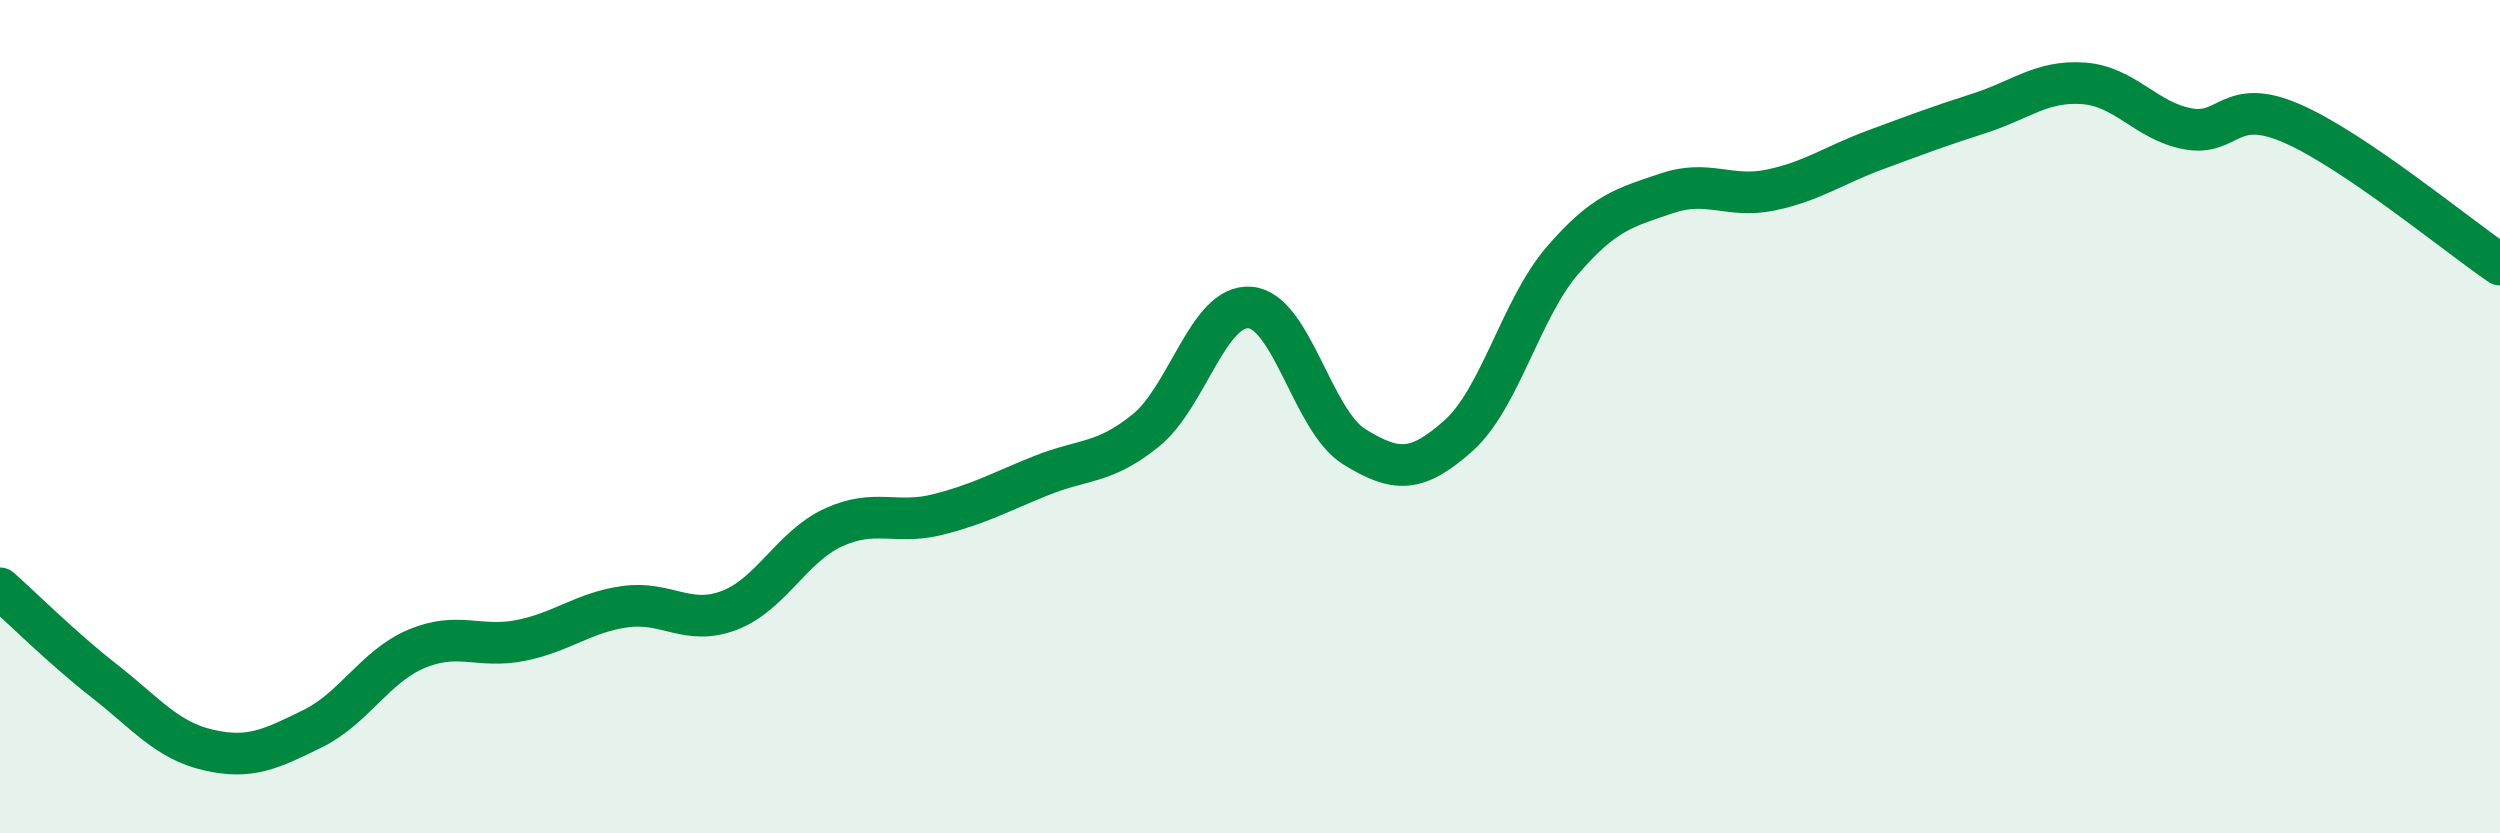 
    <svg width="60" height="20" viewBox="0 0 60 20" xmlns="http://www.w3.org/2000/svg">
      <path
        d="M 0,14.12 C 0.5,14.56 1.5,15.56 2.5,16.34 C 3.5,17.12 4,17.77 5,18 C 6,18.23 6.5,17.98 7.5,17.49 C 8.5,17 9,15.99 10,15.57 C 11,15.15 11.5,15.57 12.5,15.37 C 13.5,15.17 14,14.7 15,14.56 C 16,14.42 16.5,15.03 17.5,14.65 C 18.5,14.27 19,13.12 20,12.66 C 21,12.2 21.5,12.6 22.5,12.35 C 23.5,12.1 24,11.81 25,11.41 C 26,11.01 26.5,11.14 27.5,10.33 C 28.5,9.52 29,7.3 30,7.38 C 31,7.46 31.5,10.1 32.5,10.72 C 33.5,11.34 34,11.35 35,10.46 C 36,9.57 36.5,7.41 37.5,6.25 C 38.5,5.09 39,4.98 40,4.64 C 41,4.3 41.5,4.77 42.5,4.56 C 43.5,4.35 44,3.97 45,3.6 C 46,3.23 46.5,3.04 47.5,2.72 C 48.5,2.4 49,1.93 50,2 C 51,2.07 51.5,2.9 52.5,3.09 C 53.5,3.28 53.5,2.31 55,2.96 C 56.5,3.61 59,5.67 60,6.35L60 20L0 20Z"
        fill="#008740"
        opacity="0.1"
        stroke-linecap="round"
        stroke-linejoin="round"
      />
      <path
        d="M 0,14.12 C 0.5,14.56 1.5,15.56 2.5,16.34 C 3.5,17.12 4,17.77 5,18 C 6,18.23 6.5,17.98 7.5,17.49 C 8.5,17 9,15.99 10,15.57 C 11,15.15 11.5,15.57 12.5,15.37 C 13.5,15.17 14,14.7 15,14.56 C 16,14.42 16.5,15.03 17.5,14.65 C 18.5,14.27 19,13.12 20,12.66 C 21,12.2 21.5,12.6 22.5,12.35 C 23.5,12.1 24,11.81 25,11.41 C 26,11.01 26.5,11.14 27.5,10.33 C 28.5,9.52 29,7.3 30,7.38 C 31,7.46 31.5,10.1 32.5,10.72 C 33.5,11.34 34,11.35 35,10.46 C 36,9.57 36.5,7.41 37.5,6.25 C 38.5,5.09 39,4.98 40,4.64 C 41,4.3 41.5,4.77 42.5,4.56 C 43.5,4.35 44,3.97 45,3.6 C 46,3.23 46.5,3.04 47.5,2.72 C 48.5,2.4 49,1.93 50,2 C 51,2.07 51.5,2.9 52.5,3.09 C 53.5,3.28 53.5,2.31 55,2.96 C 56.5,3.61 59,5.67 60,6.35"
        stroke="#008740"
        stroke-width="1"
        fill="none"
        stroke-linecap="round"
        stroke-linejoin="round"
      />
    </svg>
  